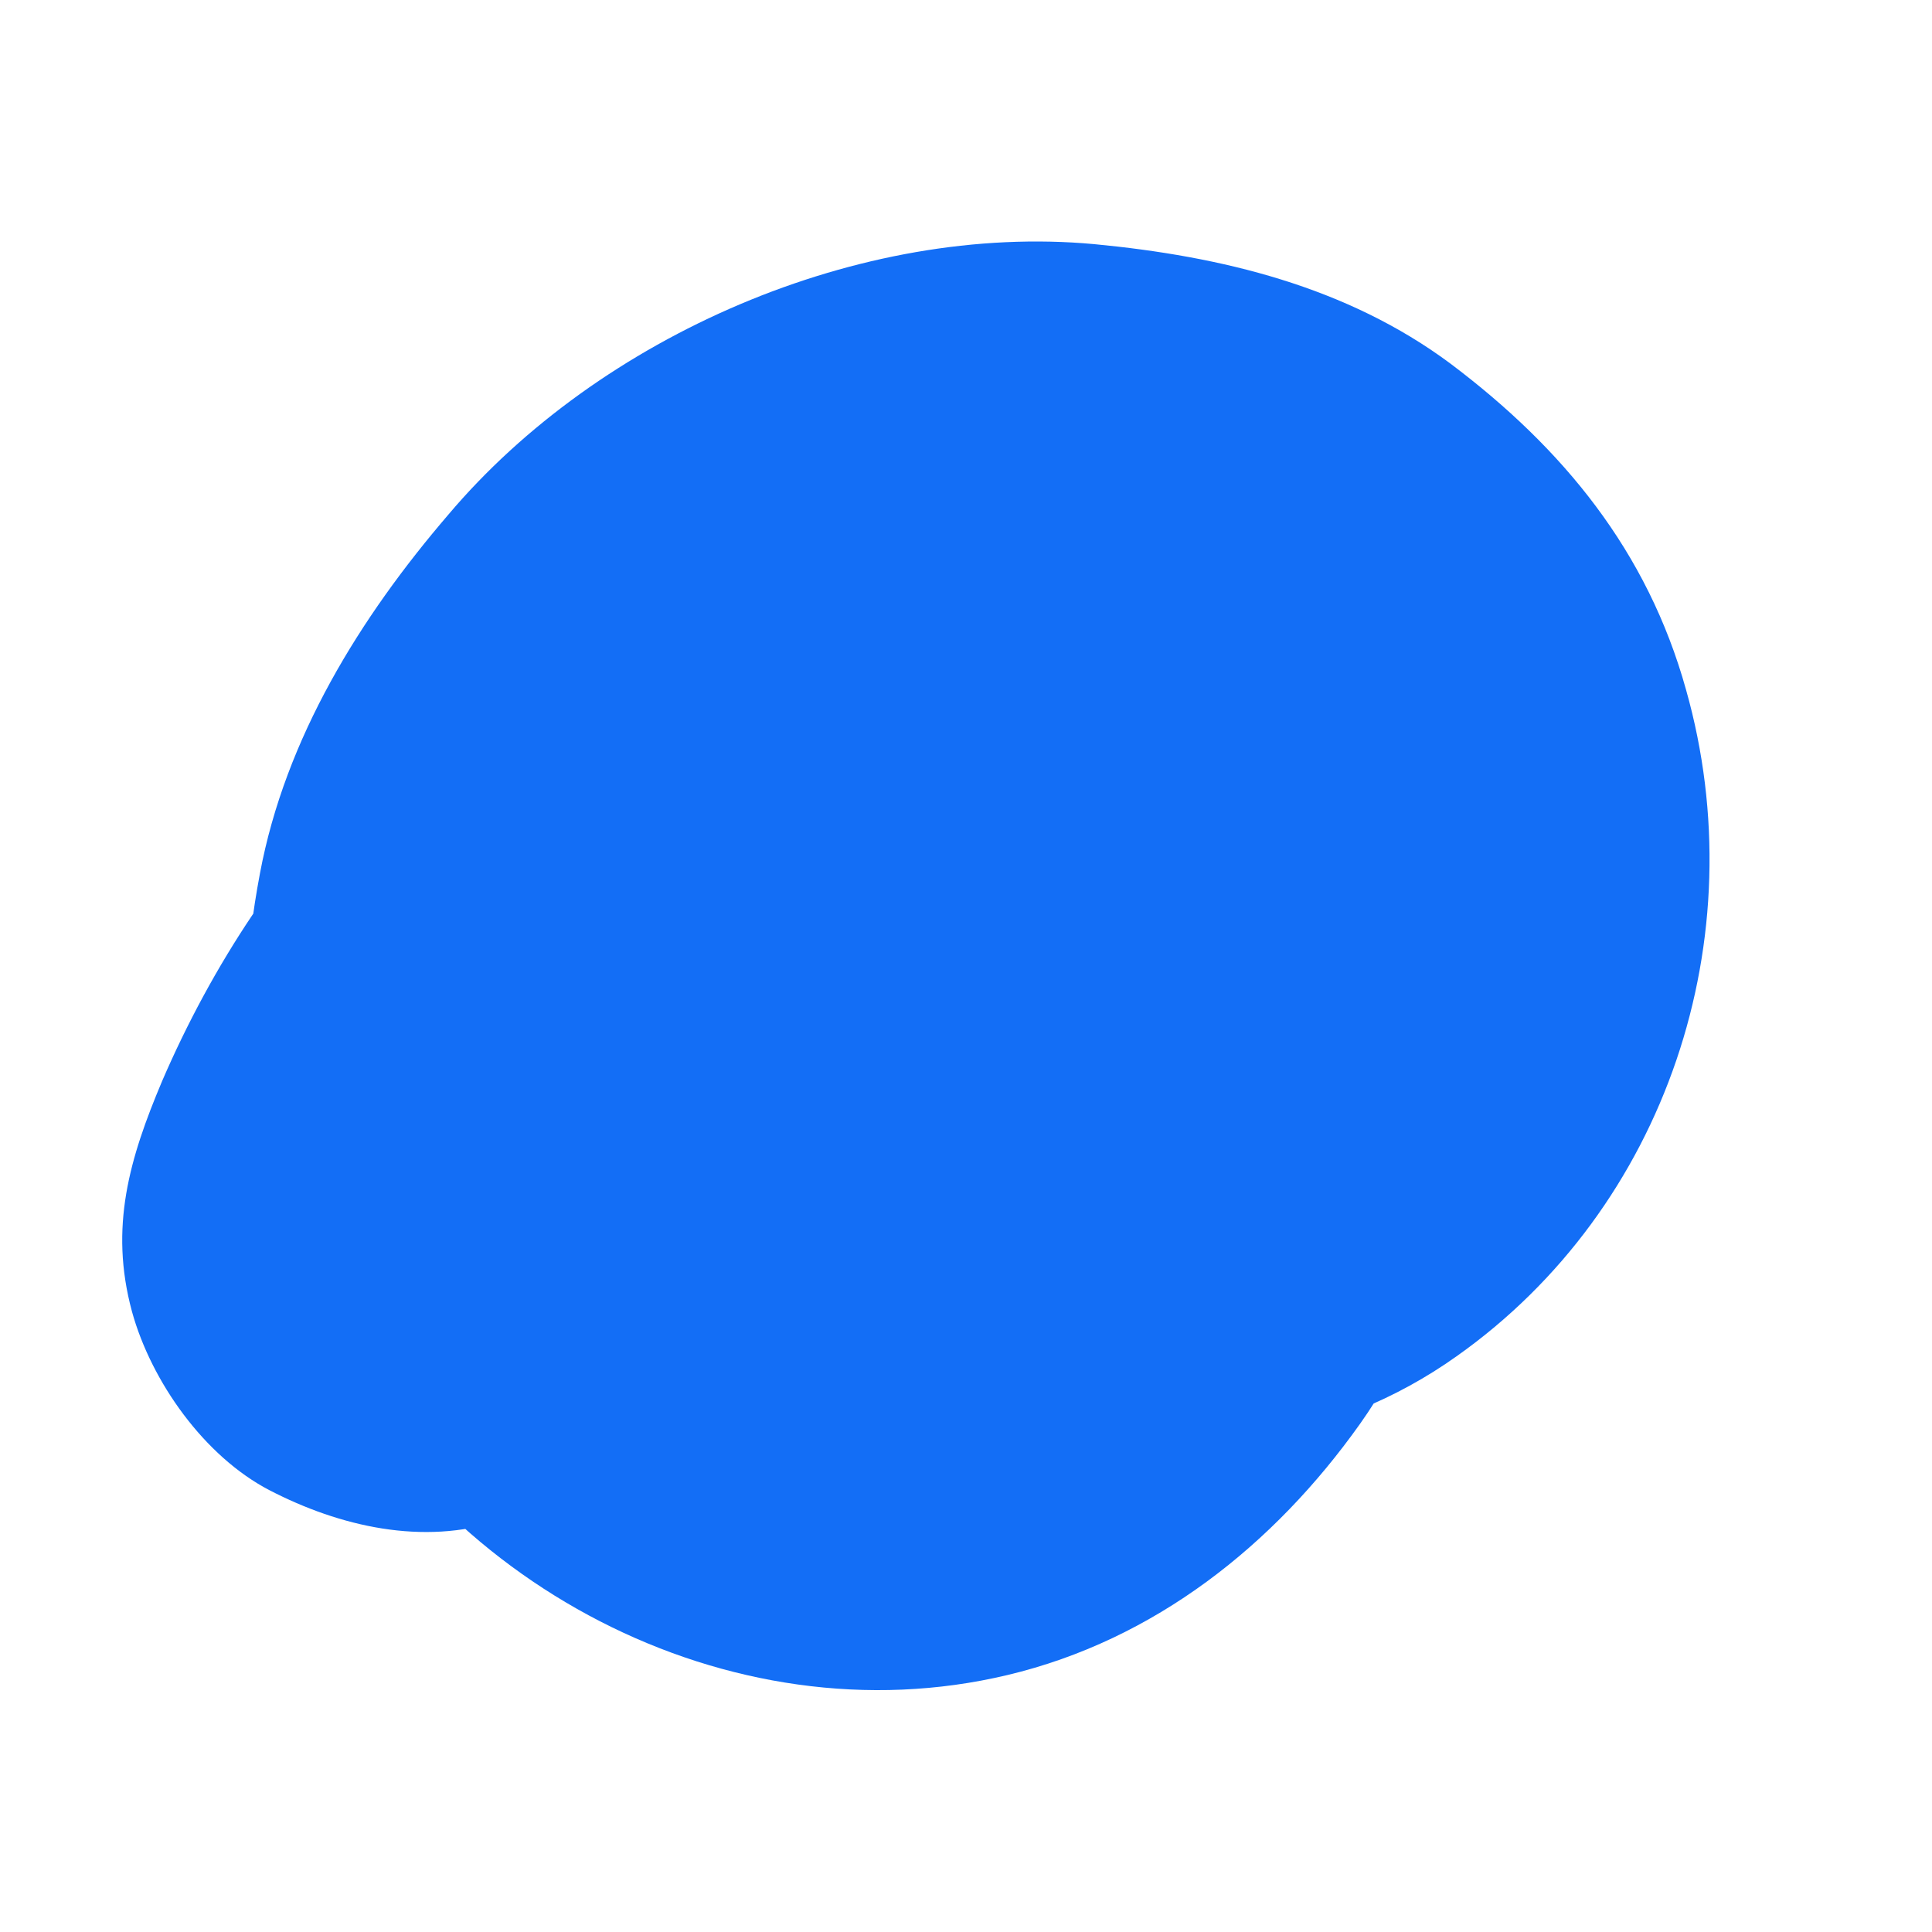 <?xml version="1.0" encoding="UTF-8"?> <svg xmlns="http://www.w3.org/2000/svg" width="16" height="16" viewBox="0 0 16 16" fill="none"> <path d="M7.653 3.422C5.333 4.442 4.493 7.682 5.813 9.772C7.133 11.862 10.023 12.682 12.063 11.232C13.803 10.002 14.543 7.762 13.963 5.712C13.643 4.562 12.943 3.712 12.013 3.012C11.153 2.372 10.113 2.122 9.063 2.022C7.123 1.842 4.963 2.782 3.713 4.262C2.983 5.112 2.363 6.112 2.153 7.232C1.903 8.552 2.033 9.752 2.593 10.972C3.573 13.102 6.033 14.422 8.343 13.872C9.563 13.582 10.553 12.792 11.263 11.792C11.973 10.792 12.183 9.522 11.963 8.322C11.533 5.982 8.983 4.452 6.703 4.692C5.313 4.842 4.113 5.412 3.093 6.382C2.343 7.092 1.753 8.002 1.343 8.952C1.073 9.592 0.903 10.162 1.093 10.862C1.253 11.442 1.693 12.062 2.233 12.342C2.813 12.642 3.503 12.802 4.143 12.592C4.713 12.412 5.373 12.032 5.623 11.452C5.843 10.922 6.123 10.432 6.463 9.972L6.073 10.472C6.323 10.142 6.613 9.852 6.933 9.592L6.433 9.982C6.673 9.802 6.923 9.652 7.193 9.532L6.603 9.782C6.853 9.682 7.093 9.602 7.363 9.562L6.703 9.652C6.963 9.622 7.213 9.622 7.463 9.652L6.803 9.562C7.053 9.602 7.293 9.662 7.533 9.752L6.943 9.502C7.173 9.602 7.383 9.722 7.583 9.872L7.083 9.482C7.223 9.602 7.343 9.722 7.463 9.872L7.073 9.372C7.163 9.502 7.233 9.622 7.303 9.762L7.053 9.172C7.113 9.322 7.153 9.472 7.183 9.642L7.093 8.982C7.113 9.142 7.113 9.302 7.093 9.462L7.183 8.802C7.153 9.002 7.103 9.182 7.033 9.362L7.283 8.772C7.203 8.952 7.103 9.122 6.983 9.282L7.373 8.782C7.223 8.972 7.063 9.132 6.883 9.282L7.383 8.892C7.223 9.012 7.053 9.112 6.863 9.202L7.453 8.952C7.263 9.032 7.083 9.082 6.883 9.112L7.543 9.022C7.333 9.042 7.133 9.042 6.933 9.022L7.593 9.112C7.383 9.072 7.193 9.022 6.993 8.942L7.583 9.192C7.353 9.092 7.153 8.972 6.953 8.822L7.453 9.212C7.263 9.052 7.083 8.882 6.933 8.692L7.323 9.192C7.153 8.962 7.003 8.722 6.883 8.462L7.133 9.052C7.023 8.792 6.953 8.522 6.913 8.232L7.003 8.892C6.973 8.632 6.973 8.372 7.003 8.102L6.913 8.762C6.963 8.422 7.053 8.102 7.173 7.782L6.923 8.372C7.073 8.022 7.273 7.692 7.503 7.392L7.113 7.892C7.353 7.592 7.623 7.322 7.933 7.092L7.433 7.482C7.723 7.272 8.033 7.092 8.363 6.952L7.773 7.202C8.103 7.072 8.443 6.982 8.793 6.922L8.133 7.012C8.513 6.962 8.893 6.952 9.283 7.012L8.623 6.922C8.893 6.962 9.153 7.032 9.413 7.132L8.823 6.882C9.073 6.992 9.303 7.122 9.523 7.292L9.023 6.902C9.173 7.022 9.303 7.152 9.423 7.302L9.033 6.802C9.153 6.962 9.253 7.122 9.333 7.312L9.083 6.722C9.183 6.962 9.243 7.202 9.283 7.452L9.193 6.792C9.223 7.052 9.213 7.302 9.193 7.552L9.283 6.892C9.243 7.112 9.193 7.322 9.113 7.532L9.363 6.942C9.273 7.142 9.173 7.332 9.043 7.502L9.433 7.002C9.333 7.122 9.223 7.232 9.093 7.342L9.593 6.952C9.463 7.052 9.323 7.132 9.173 7.192L9.763 6.942C9.623 6.992 9.473 7.032 9.323 7.052L9.983 6.962C9.813 6.982 9.653 6.982 9.483 6.962L10.143 7.052C9.943 7.022 9.753 6.962 9.563 6.892L10.153 7.142C10.003 7.072 9.853 6.982 9.713 6.892L10.213 7.282C10.053 7.152 9.913 7.022 9.783 6.852L10.173 7.352C10.073 7.212 9.993 7.072 9.933 6.912L10.183 7.502C10.133 7.372 10.103 7.252 10.083 7.112L10.173 7.772C10.153 7.572 10.153 7.372 10.173 7.172L10.083 7.832C10.113 7.662 10.163 7.502 10.223 7.352L9.973 7.942C10.053 7.752 10.153 7.582 10.273 7.422L9.883 7.922C9.993 7.792 10.103 7.672 10.233 7.572L9.733 7.962C9.873 7.862 10.013 7.782 10.163 7.712C10.693 7.482 11.153 6.762 11.303 6.232C11.463 5.642 11.393 4.852 11.053 4.322C10.713 3.792 10.203 3.322 9.573 3.182C8.883 3.022 8.303 3.152 7.663 3.432L7.653 3.422Z" fill="#136EF6"></path> </svg> 